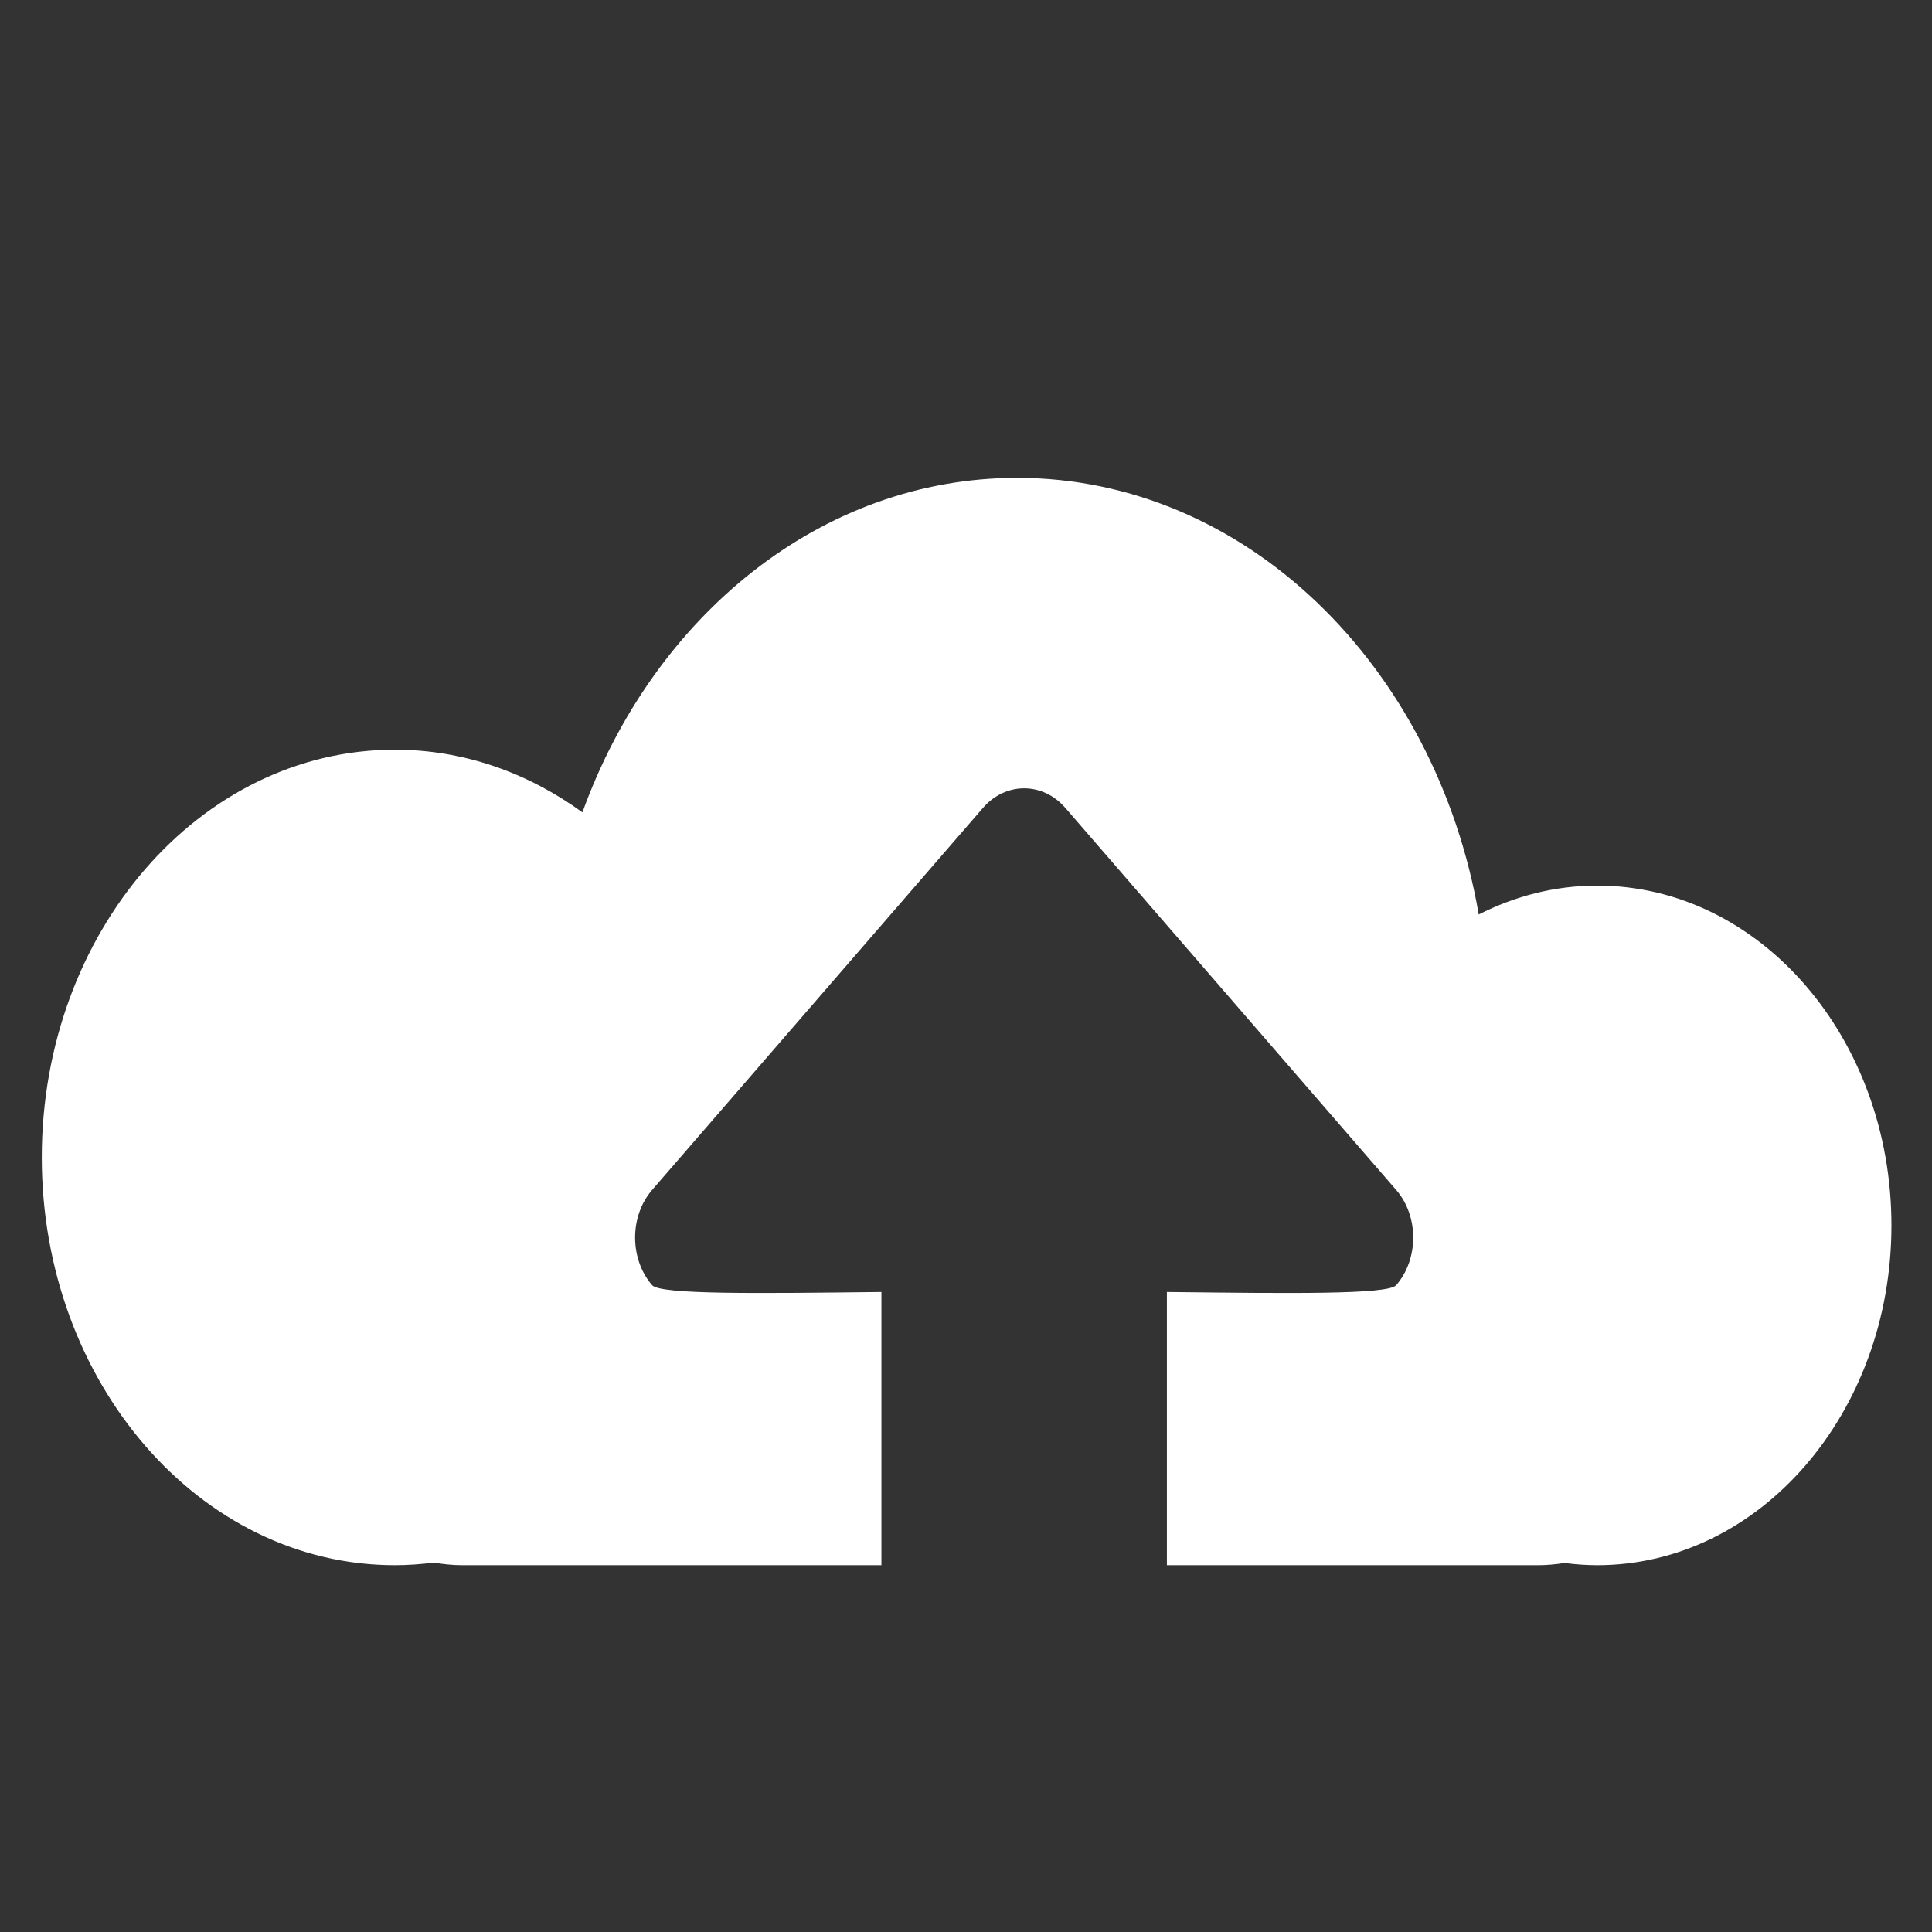 <?xml version="1.0" encoding="iso-8859-1"?>
<!-- Generator: Adobe Illustrator 18.1.1, SVG Export Plug-In . SVG Version: 6.00 Build 0)  -->
<svg version="1.1" id="Cloud_Computing" xmlns="http://www.w3.org/2000/svg" xmlns:xlink="http://www.w3.org/1999/xlink" x="0px"
	 y="0px" viewBox="0 0 141.73 141.73" style="enable-background:new 0 0 141.73 141.73;" xml:space="preserve">
<rect x="0" y="0" width="141.73" height="141.73" fill="#333333" stroke="none"/>
<path style="fill:#FFFFFF;" d="M117.17,64.967c-3.094,0-6.03,0.765-8.691,2.119c-3.159-18.266-17.119-32.031-33.867-32.031
	c-14.366,0-26.68,10.129-31.887,24.539c-3.989-2.896-8.695-4.597-13.755-4.597c-14.307,0-25.905,13.392-25.905,29.912
	c0,16.52,11.598,29.912,25.905,29.912c0.965,0,1.915-0.072,2.853-0.19c0.682,0.112,1.373,0.19,2.081,0.19h30.756V94.779
	c-8.998,0.104-16.214,0.202-16.822-0.499c-1.664-1.921-1.664-5.065,0-6.986l24.268-28.023c1.664-1.921,4.386-1.921,6.05,0l0,0
	l24.268,28.023c1.664,1.921,1.664,5.065,0,6.986c-0.607,0.701-7.824,0.603-16.822,0.499v20.042h27.248
	c0.652,0,1.29-0.066,1.921-0.162c0.788,0.101,1.585,0.162,2.396,0.162c11.922,0,21.587-11.16,21.587-24.927
	S129.093,64.967,117.17,64.967z"/>
</svg>
